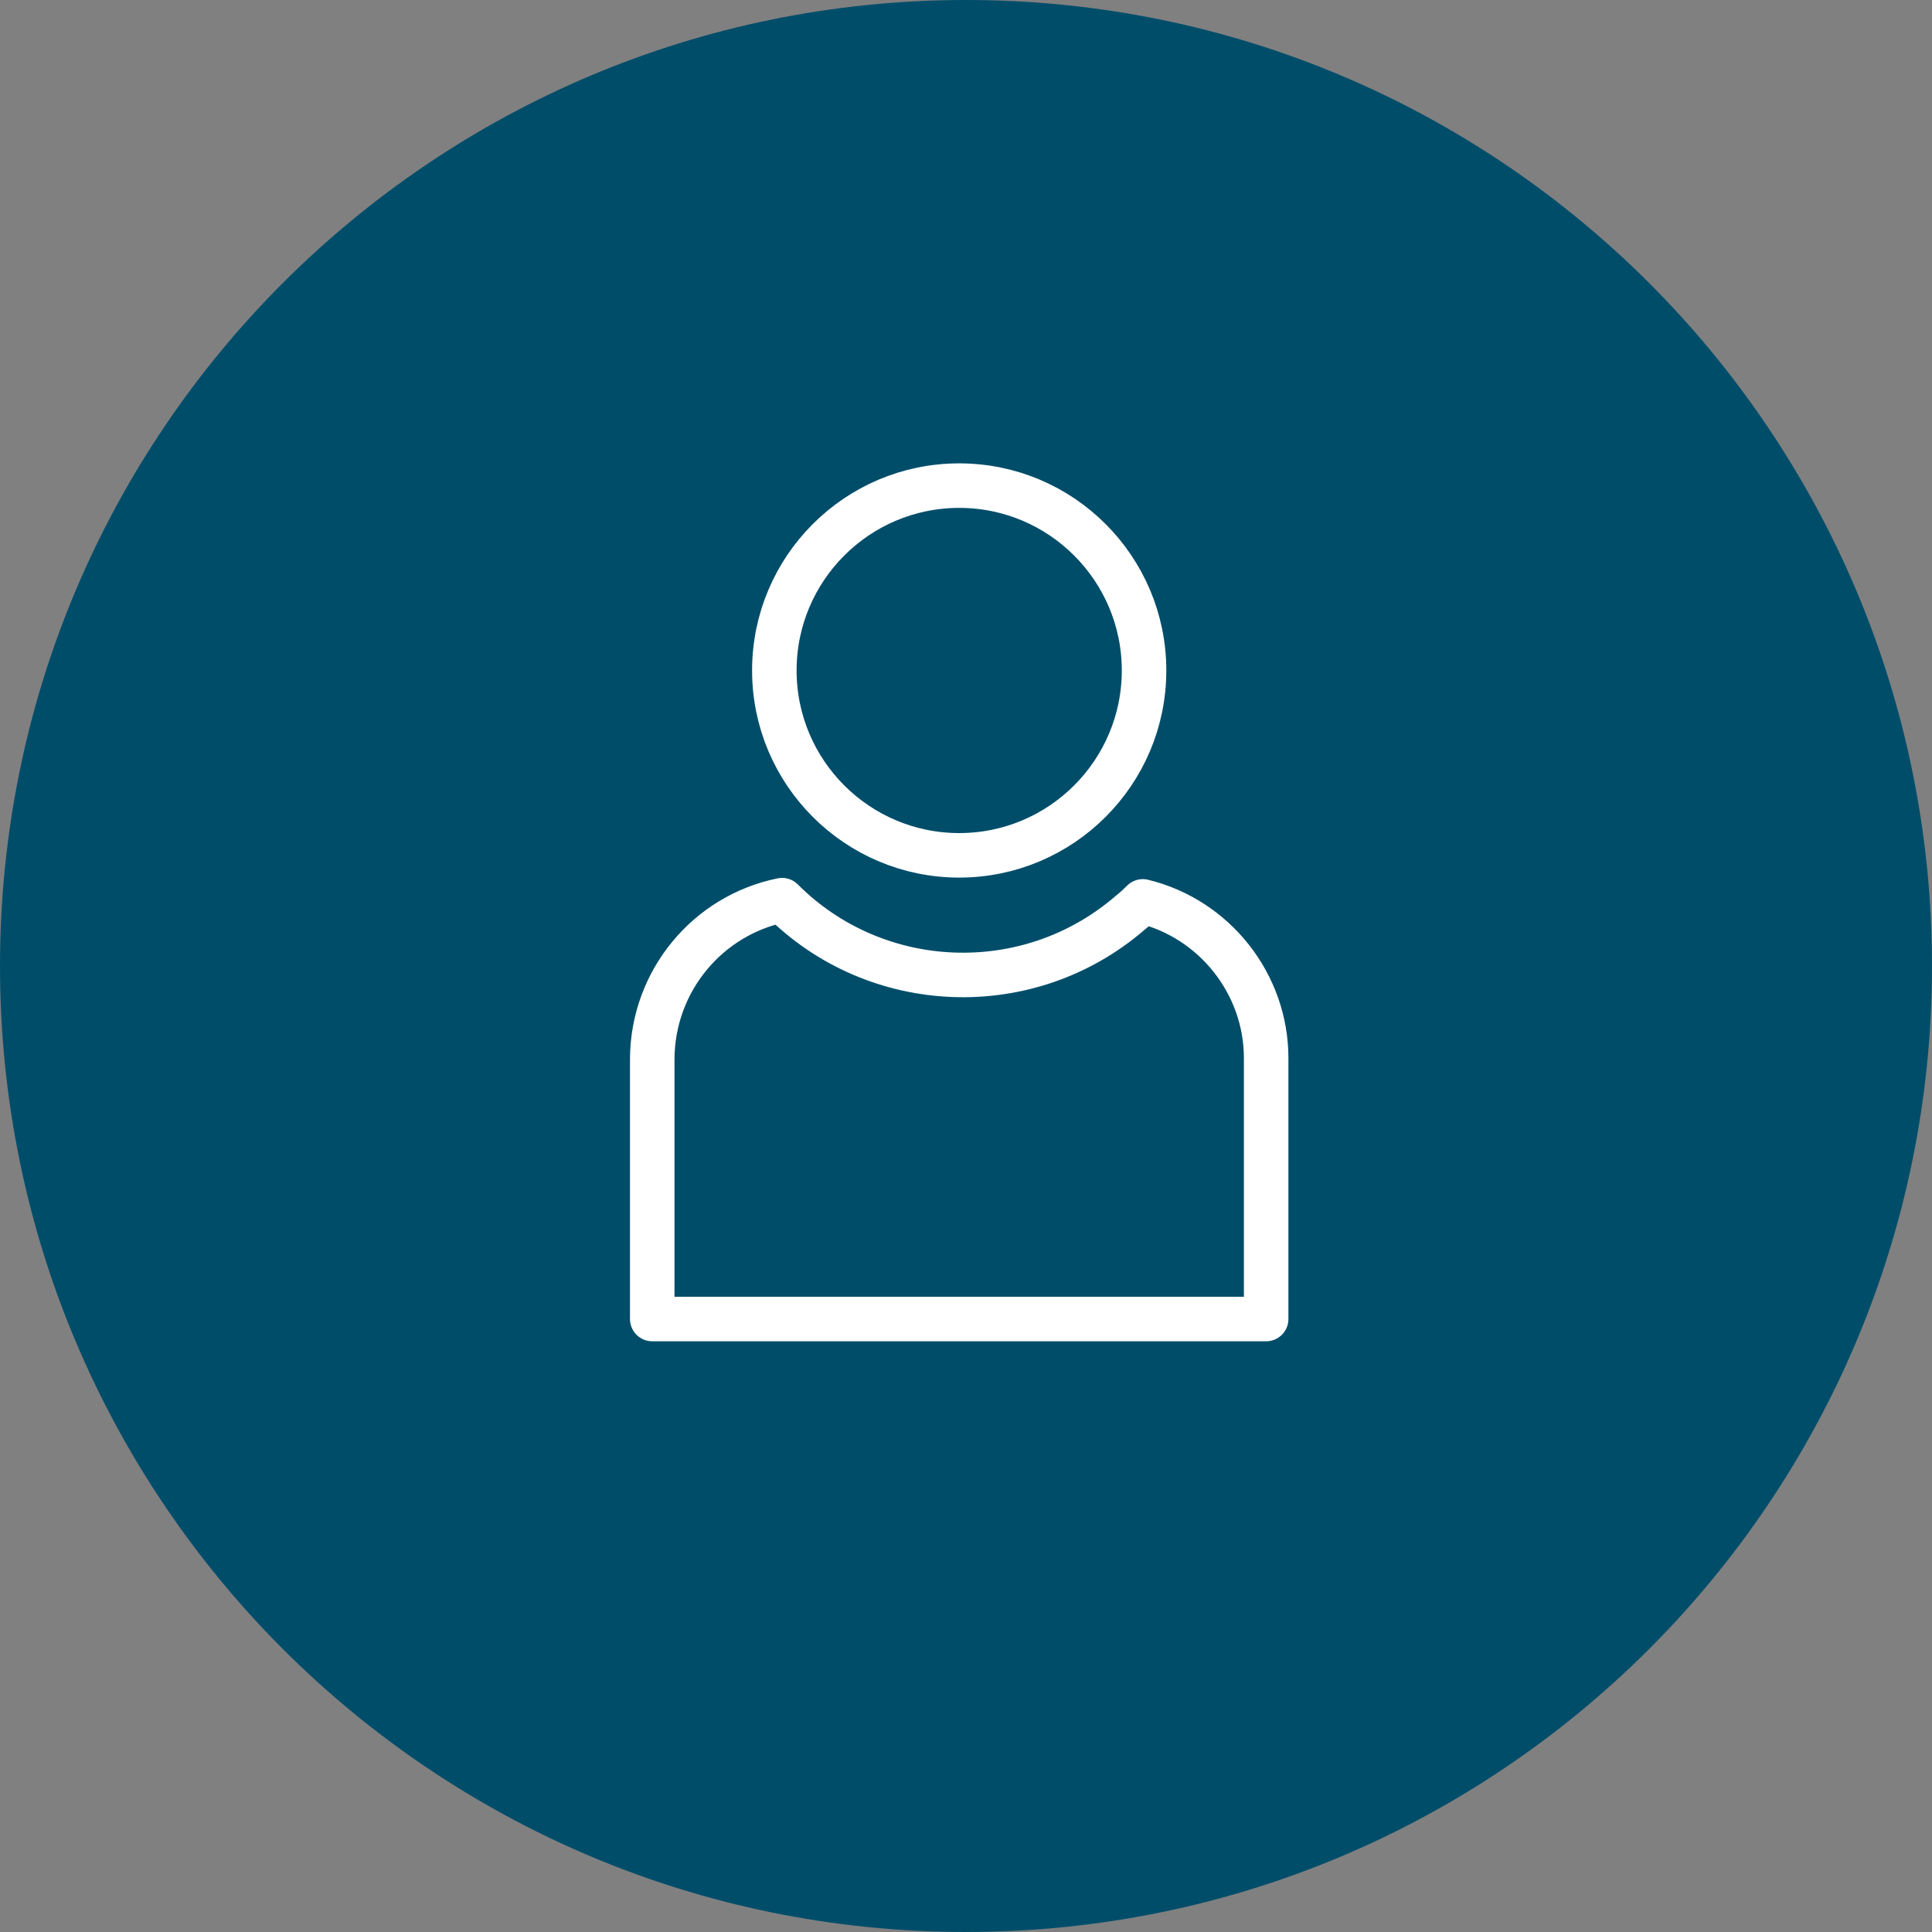 <?xml version="1.0" encoding="UTF-8"?><svg id="a" xmlns="http://www.w3.org/2000/svg" viewBox="0 0 62.5 62.5"><rect x="0" y="0" width="62.5" height="62.5" fill="#808080" stroke="none"/><defs><style>.b{fill:#004d6a;}.c{fill:none;stroke:#fff;stroke-linecap:round;stroke-linejoin:round;stroke-width:1.44px;}</style></defs><path class="b" d="M62.5,31.25C62.5,13.99,48.51,0,31.25,0S0,13.99,0,31.25s13.99,31.25,31.25,31.25,31.25-13.99,31.25-31.25"/><g><path class="c" d="M31.03,15.71c-3.3,0-5.98,2.68-5.98,5.98s2.68,5.98,5.98,5.98,5.98-2.68,5.98-5.98-2.68-5.98-5.98-5.98Z"/><path class="c" d="M21.1,42.67h19.86v-8.44c0-2.41-1.68-4.51-3.99-5.07-.13,.13-.27,.26-.41,.37-3.3,2.85-8.23,2.63-11.26-.41-2.41,.49-4.18,2.61-4.2,5.12v8.43Z"/></g></svg>